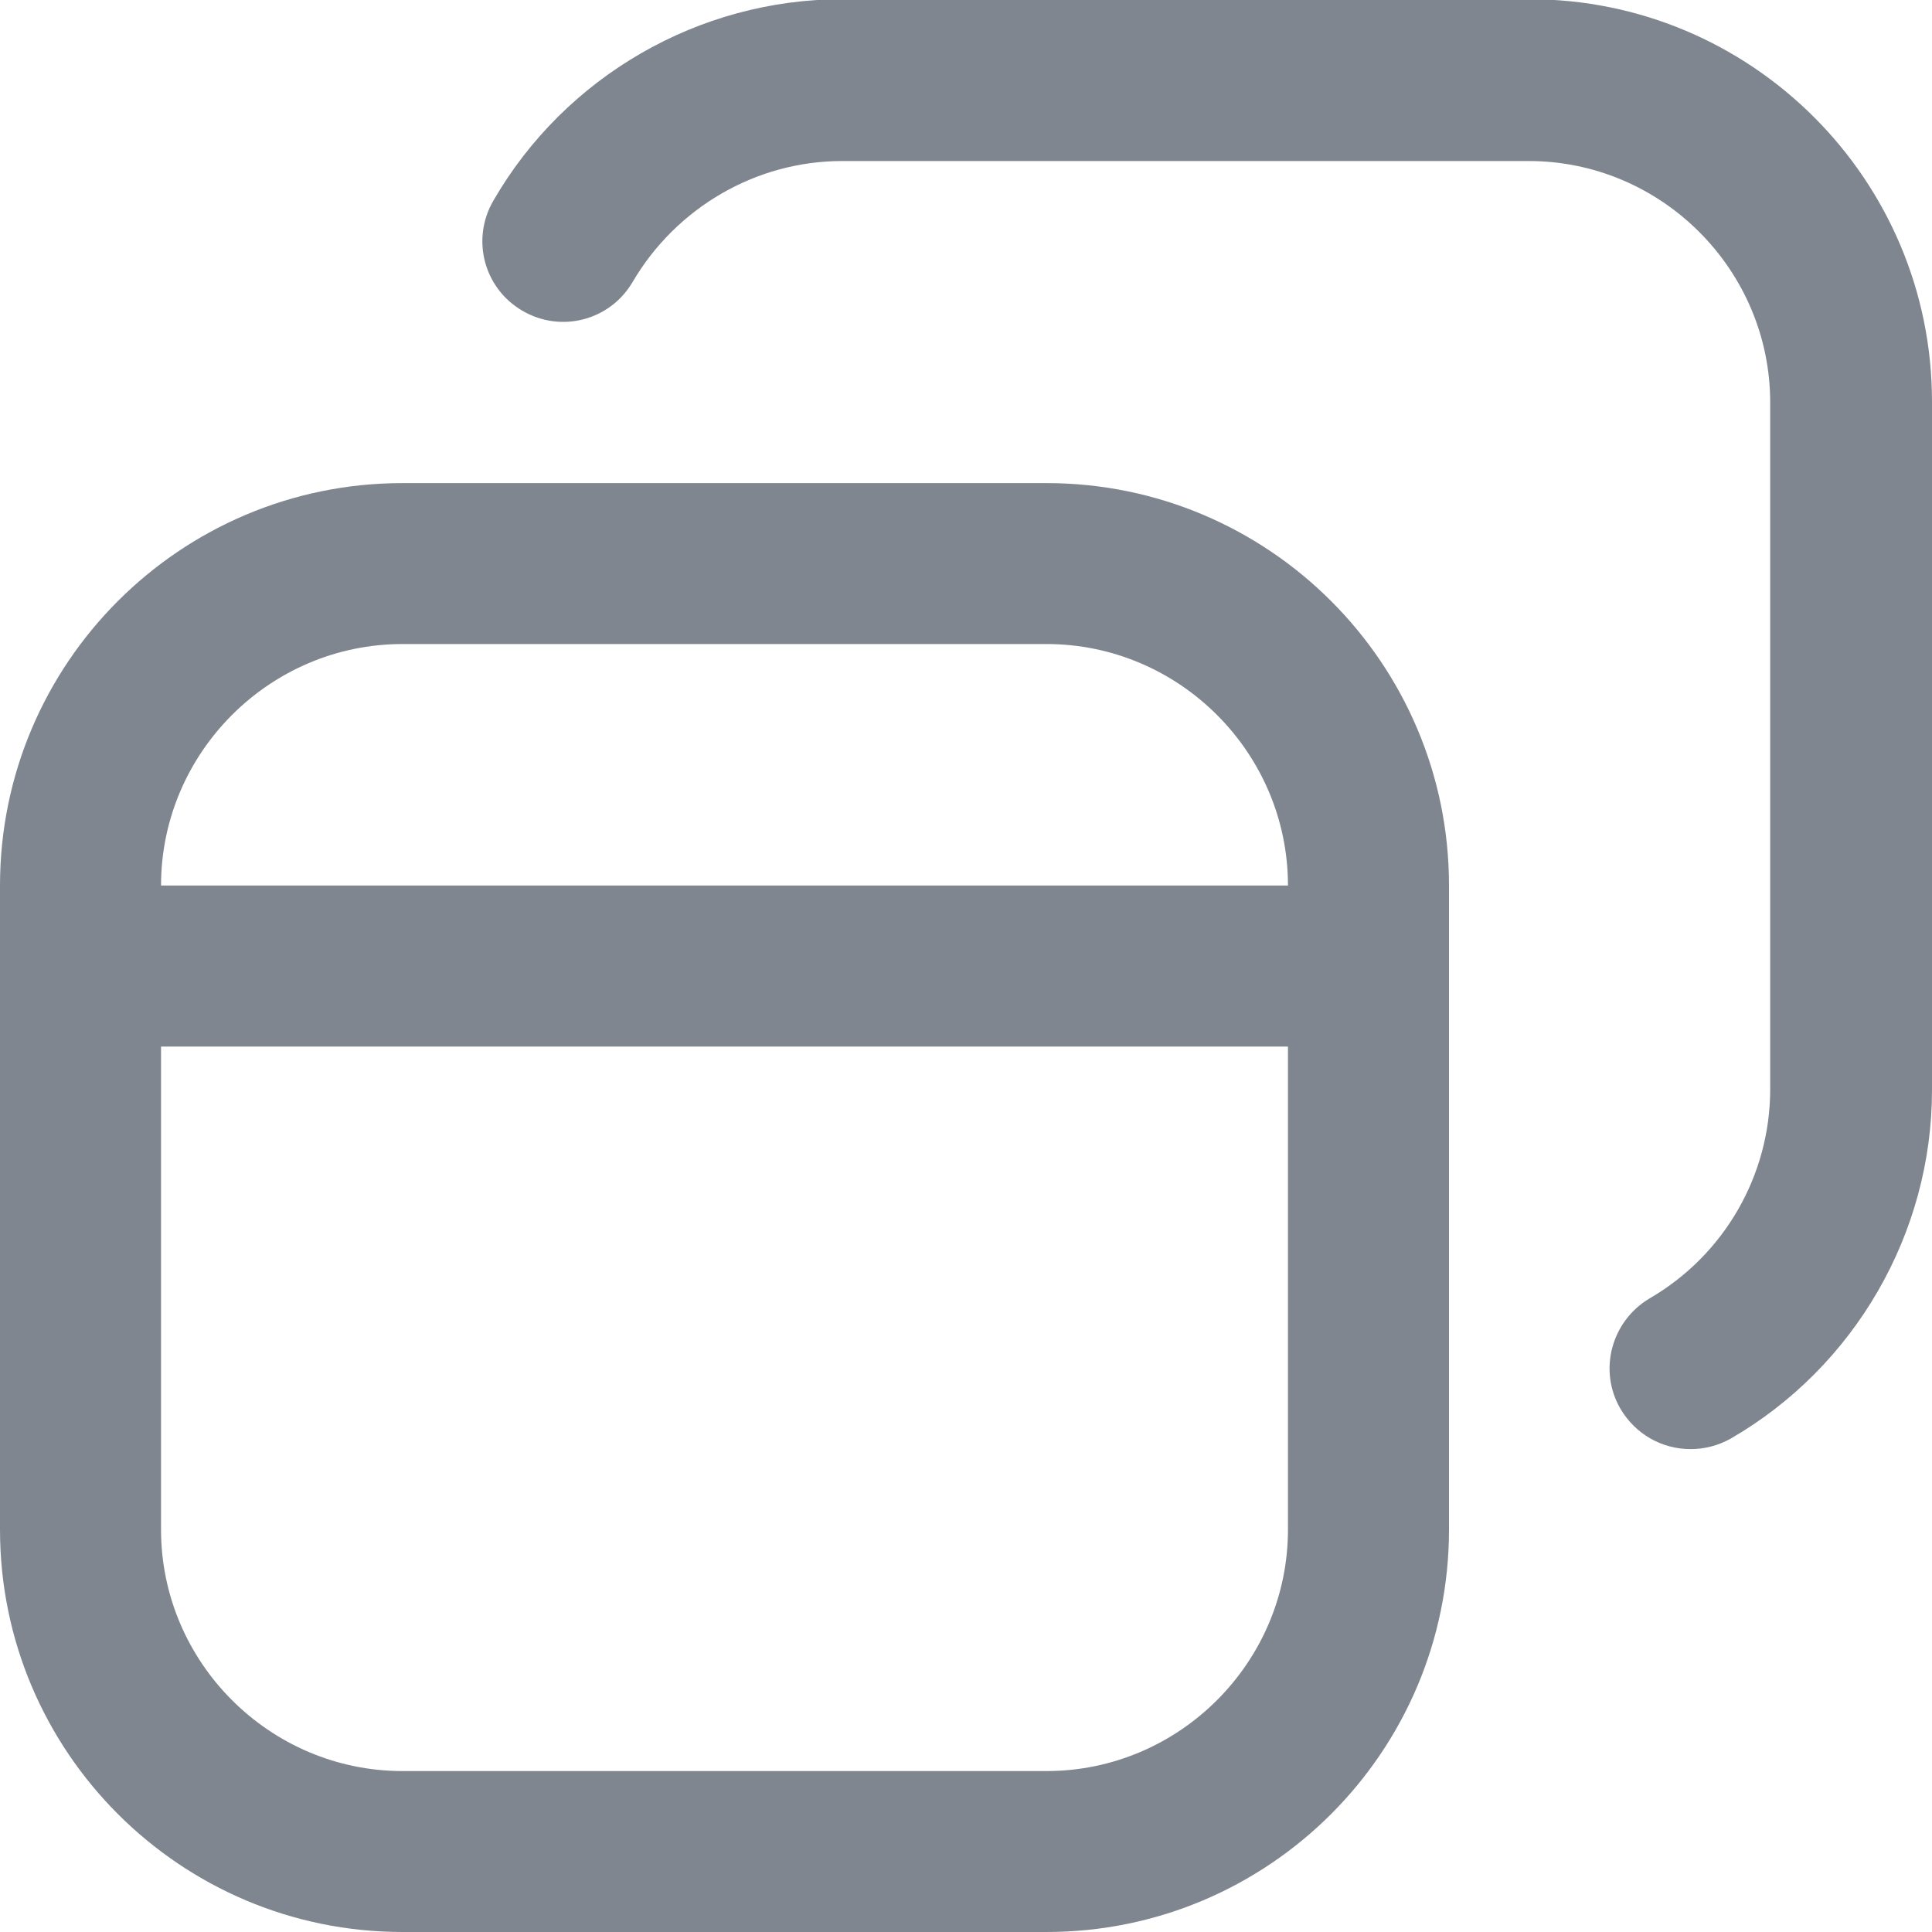 <svg width="20" height="20" viewBox="0 0 20 20" fill="none" xmlns="http://www.w3.org/2000/svg">
<path d="M10.833 5.001H4.167C1.867 5.001 0 6.867 0 9.167V15.834C0 18.134 1.867 20 4.167 20H10.833C13.133 20 15 18.134 15 15.834V9.167C15 6.867 13.133 5.001 10.833 5.001ZM4.167 6.667H10.833C12.208 6.667 13.333 7.792 13.333 9.167H1.667C1.667 7.792 2.792 6.667 4.167 6.667ZM10.833 18.334H4.167C2.792 18.334 1.667 17.209 1.667 15.834V10.834H13.333V15.834C13.333 17.209 12.208 18.334 10.833 18.334ZM20 4.167V11.284C20 12.767 19.2 14.15 17.917 14.892C17.783 14.967 17.642 15.001 17.5 15.001C17.208 15.001 16.933 14.851 16.775 14.584C16.542 14.184 16.683 13.675 17.075 13.442C17.85 12.992 18.325 12.167 18.325 11.275V4.167C18.325 2.792 17.2 1.667 15.825 1.667H8.717C7.825 1.667 7 2.151 6.55 2.917C6.317 3.317 5.808 3.451 5.408 3.217C5.008 2.984 4.875 2.476 5.108 2.076C5.85 0.792 7.233 -0.008 8.717 -0.008H15.833C18.133 -0.008 20 1.859 20 4.159V4.167Z" fill="#808690"/>
</svg>
